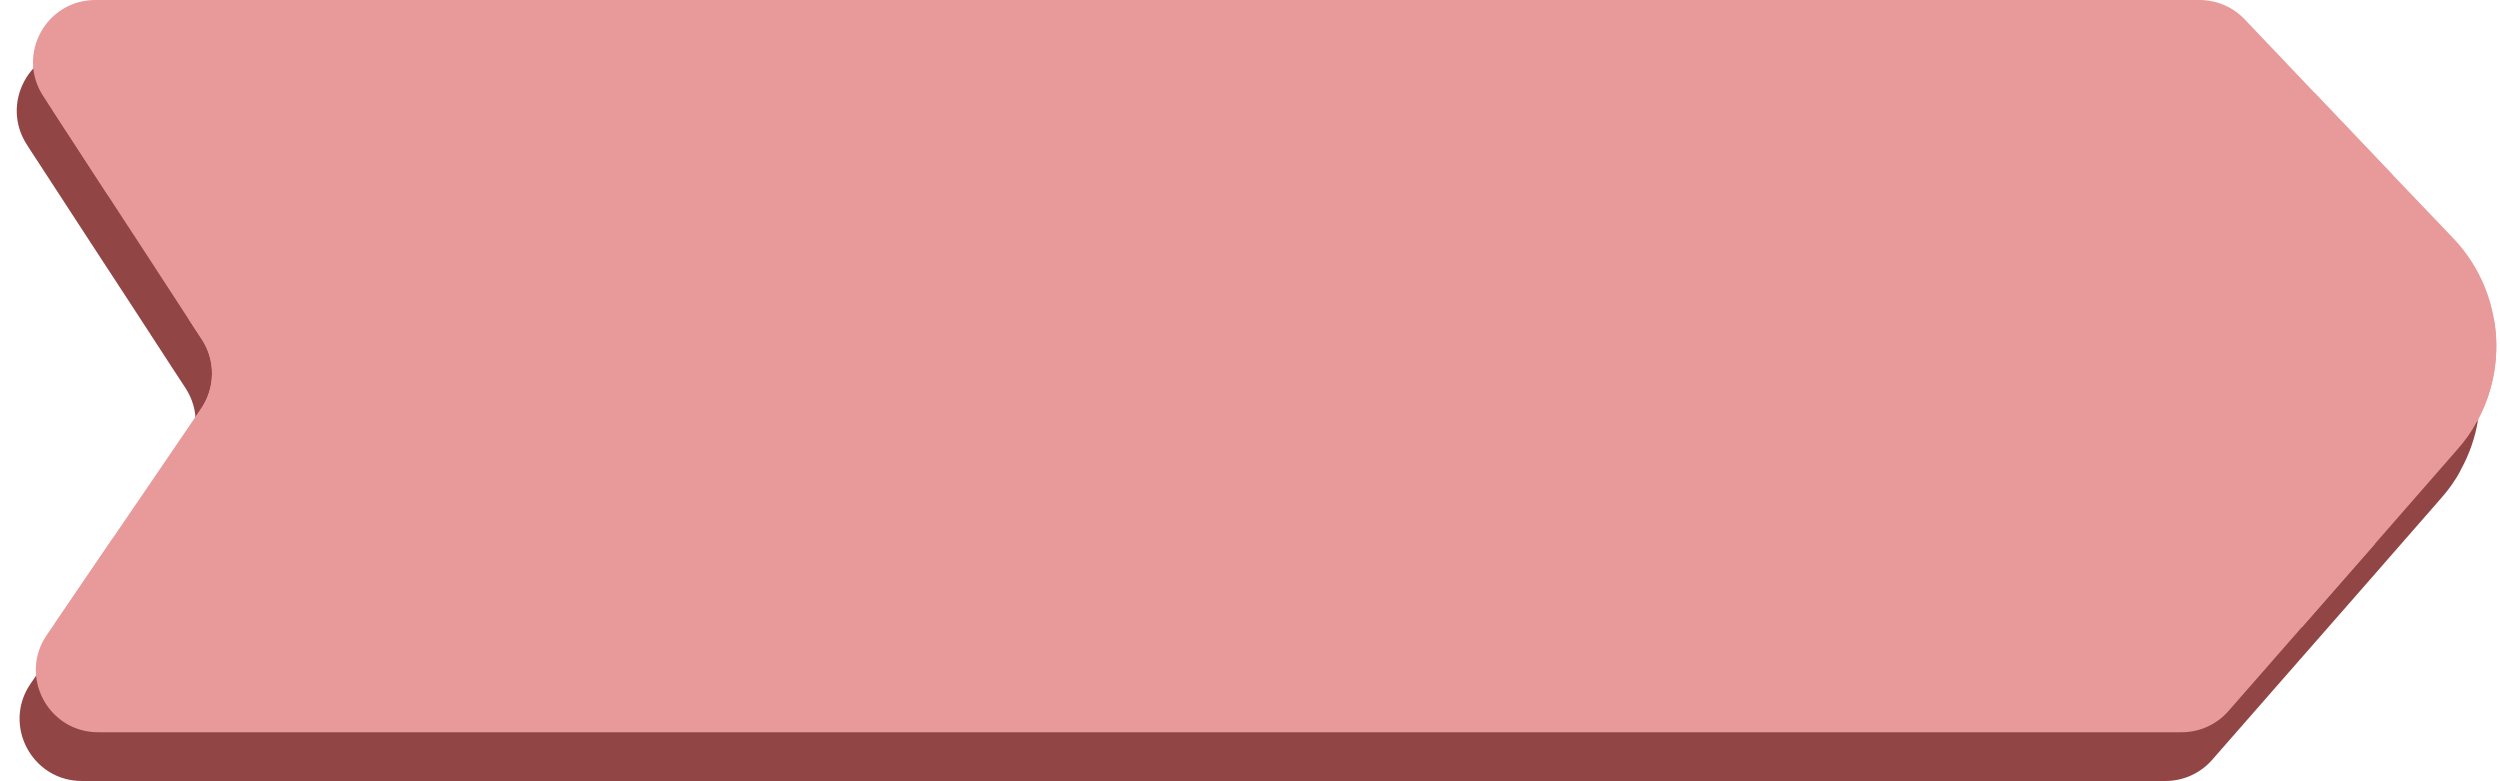 <?xml version="1.0" encoding="UTF-8" standalone="no"?><svg xmlns="http://www.w3.org/2000/svg" xmlns:xlink="http://www.w3.org/1999/xlink" fill="#000000" height="499.9" preserveAspectRatio="xMidYMid meet" version="1" viewBox="-10.7 0.0 1600.2 499.9" width="1600.2" zoomAndPan="magnify"><g id="change1_1"><path d="M1209.5,31h177.3c10.9,0,21.4,4.5,28.9,12.4l44.7,47l49.8,52.3l38.9,40.7c14.1,14.8,22.8,32.8,26.1,51.7 c3.9,22.3,0.4,45.4-10.8,65.6v0.1c-3.3,6.5-7.6,12.4-12.6,18.1l-52.7,60.3l-46.7,53.3l-47.1,53.8c-7.5,8.6-18.4,13.6-29.9,13.6H41.7 c-32,0-50.9-35.8-32.9-62.2c1.6-2.4,3.2-4.7,4.9-7.1c12.5-18.3,25-36.8,37.5-55.1c17.7-25.8,35.3-51.8,52.9-77.6 c1.1-1.8,2.4-3.4,3.5-5.2c9.1-13.3,9.3-30.7,0.5-44.2c-2.8-4.3-5.5-8.4-8.3-12.7c-17.3-26.7-34.7-53.3-52.1-79.9 C36,137.9,24.3,120,12.6,102c-2.1-3.1-4.1-6.3-6.1-9.4C-10.7,66.1,8.3,31,39.9,31H1168 M1168,31h41.5" fill="#924545"/></g><g id="change2_1"><path d="M950,0h447.2c10.9,0,21.4,4.5,28.9,12.4l44.7,47l49.8,52.3l38.9,40.7c14.1,14.8,22.8,32.8,26.1,51.7 c3.9,22,0.4,45.2-10.8,65.4v0.1c-3.3,6.5-7.6,12.4-12.6,18.1l-52.7,60.3l-46.7,53.3l-47.1,53.8c-7.5,8.6-18.4,13.6-29.9,13.6H52.1 c-32,0-50.9-35.8-32.9-62.2c1.6-2.4,3.2-4.7,4.9-7.1c12.5-18.3,25-36.8,37.5-55.1c17.7-25.8,35.3-51.8,52.9-77.6 c1.1-1.8,2.4-3.4,3.5-5.2c9.1-13.3,9.3-30.7,0.5-44.2c-2.8-4.3-5.5-8.4-8.3-12.7c-17.3-26.7-34.7-53.3-52.1-79.9 c-11.7-18-23.4-35.9-35.1-53.9c-2.1-3.1-4.1-6.3-6.1-9.4C-0.3,35.1,18.7,0,50.3,0H909 M909,0h41" fill="#e89999"/></g><g id="change3_1"><path d="M91.4,88.5c0,19.1-14.7,34.7-33.2,36.2c-11.7-18-23.4-35.9-35.1-53.9C29.2,59.5,41.2,51.9,55,51.9 C75,52.1,91.4,68.4,91.4,88.5z M214.6,52.1c-20.1,0-36.5,16.3-36.5,36.5s16.3,36.5,36.5,36.5s36.5-16.3,36.5-36.5 S234.8,52.1,214.6,52.1z M374.4,52.1c-20.1,0-36.5,16.3-36.5,36.5s16.3,36.5,36.5,36.5s36.5-16.3,36.5-36.5S394.5,52.1,374.4,52.1z M534.1,52.1c-20.1,0-36.5,16.3-36.5,36.5S514,125,534.1,125s36.5-16.3,36.5-36.5S554.2,52.1,534.1,52.1z M693.8,52.1 c-20.1,0-36.5,16.3-36.5,36.5s16.3,36.5,36.5,36.5c20.1,0,36.5-16.3,36.5-36.5S713.9,52.1,693.8,52.1z M853.5,52.1 c-20.1,0-36.5,16.3-36.5,36.5s16.3,36.5,36.5,36.5S890,108.7,890,88.5S873.7,52.1,853.5,52.1z M1013.3,52.1 c-20.1,0-36.5,16.3-36.5,36.5s16.3,36.5,36.5,36.5s36.5-16.3,36.5-36.5S1033.4,52.1,1013.3,52.1z M1173,52.1 c-20.1,0-36.5,16.3-36.5,36.5s16.3,36.5,36.5,36.5c20.1,0,36.5-16.3,36.5-36.5S1193.1,52.1,1173,52.1z M1332.7,52.1 c-20.1,0-36.5,16.3-36.5,36.5s16.3,36.5,36.5,36.5s36.5-16.3,36.5-36.5S1352.8,52.1,1332.7,52.1z M1470.8,59.4 c-9,6.6-14.8,17.2-14.8,29.2c0,20.1,16.4,36.5,36.5,36.5c11.4,0,21.5-5.2,28.1-13.3L1470.8,59.4z M131.3,197.9 c-7.9,0-15.1,2.5-21,6.8c2.8,4.3,5.5,8.4,8.3,12.7c8.8,13.4,8.5,30.8-0.5,44.2c-1.1,1.8-2.4,3.4-3.5,5.2c5,2.6,10.7,4.1,16.8,4.1 c20.2,0,36.5-16.4,36.5-36.5S151.5,197.9,131.3,197.9z M291,197.9c-20.1,0-36.5,16.3-36.5,36.5s16.3,36.5,36.5,36.5 c20.1,0,36.5-16.3,36.5-36.5S311.2,197.9,291,197.9z M450.8,197.9c-20.1,0-36.5,16.3-36.5,36.5s16.3,36.5,36.5,36.5 c20.1,0,36.5-16.3,36.5-36.5S470.9,197.9,450.8,197.9z M610.5,197.9c-20.1,0-36.5,16.3-36.5,36.5s16.3,36.5,36.5,36.5 s36.5-16.3,36.5-36.5S630.6,197.9,610.5,197.9z M770.2,197.9c-20.1,0-36.5,16.3-36.5,36.5s16.3,36.5,36.5,36.5s36.5-16.3,36.5-36.5 S790.3,197.9,770.2,197.9z M929.9,197.9c-20.1,0-36.5,16.3-36.5,36.5s16.3,36.5,36.5,36.5s36.5-16.3,36.5-36.5 S950.1,197.9,929.9,197.9z M1089.6,197.9c-20.1,0-36.5,16.3-36.5,36.5s16.3,36.5,36.5,36.5s36.5-16.3,36.5-36.5 S1109.8,197.9,1089.6,197.9z M1249.4,197.9c-20.1,0-36.5,16.3-36.5,36.5s16.3,36.5,36.5,36.5s36.5-16.3,36.5-36.5 S1269.5,197.9,1249.4,197.9z M1409.1,197.9c-20.1,0-36.5,16.3-36.5,36.5s16.3,36.5,36.5,36.5s36.5-16.3,36.5-36.5 S1429.2,197.9,1409.1,197.9z M61.6,344.4c-12.5,18.3-25,36.8-37.5,55.1c6.4,10.3,17.8,17.2,30.8,17.2c20.1,0,36.5-16.4,36.5-36.5 C91.4,362.4,78.6,347.5,61.6,344.4z M214.6,343.8c-20.1,0-36.5,16.3-36.5,36.5c0,20.1,16.3,36.5,36.5,36.5s36.5-16.3,36.5-36.5 C251.1,360.1,234.8,343.8,214.6,343.8z M374.4,343.8c-20.1,0-36.5,16.3-36.5,36.5c0,20.1,16.3,36.5,36.5,36.5s36.5-16.3,36.5-36.5 C410.8,360.1,394.5,343.8,374.4,343.8z M534.1,343.8c-20.1,0-36.5,16.3-36.5,36.5c0,20.1,16.3,36.5,36.5,36.5 c20.1,0,36.5-16.3,36.5-36.5C570.6,360.1,554.2,343.8,534.1,343.8z M693.8,343.8c-20.1,0-36.5,16.3-36.5,36.5 c0,20.1,16.3,36.5,36.5,36.5c20.1,0,36.5-16.3,36.5-36.5C730.3,360.1,713.9,343.8,693.8,343.8z M853.5,343.8 c-20.1,0-36.5,16.3-36.5,36.5c0,20.1,16.3,36.5,36.5,36.5s36.5-16.3,36.5-36.5C890,360.1,873.7,343.8,853.5,343.8z M1013.3,343.8 c-20.1,0-36.5,16.3-36.5,36.5c0,20.1,16.3,36.5,36.5,36.5s36.5-16.3,36.5-36.5C1049.7,360.1,1033.4,343.8,1013.3,343.8z M1173,343.8 c-20.1,0-36.5,16.3-36.5,36.5c0,20.1,16.3,36.5,36.5,36.5c20.1,0,36.5-16.3,36.5-36.5C1209.4,360.1,1193.1,343.8,1173,343.8z M1332.7,343.8c-20.1,0-36.5,16.3-36.5,36.5c0,20.1,16.3,36.5,36.5,36.5s36.5-16.3,36.5-36.5 C1369.2,360.1,1352.8,343.8,1332.7,343.8z M1492.4,343.8c-20.1,0-36.5,16.4-36.5,36.5c0,7.8,2.5,15.2,6.9,21.1l46.7-53.3 C1504.4,345.3,1498.6,343.8,1492.4,343.8z M1585.6,204.1c-5.7-3.9-12.7-6.1-20.2-6.1c-20.1,0-36.5,16.4-36.5,36.5 s16.4,36.5,36.5,36.5c3.2,0,6.5-0.4,9.5-1.2v-0.1C1586,249.3,1589.5,226.1,1585.6,204.1z" fill="#e89999"/></g></svg>